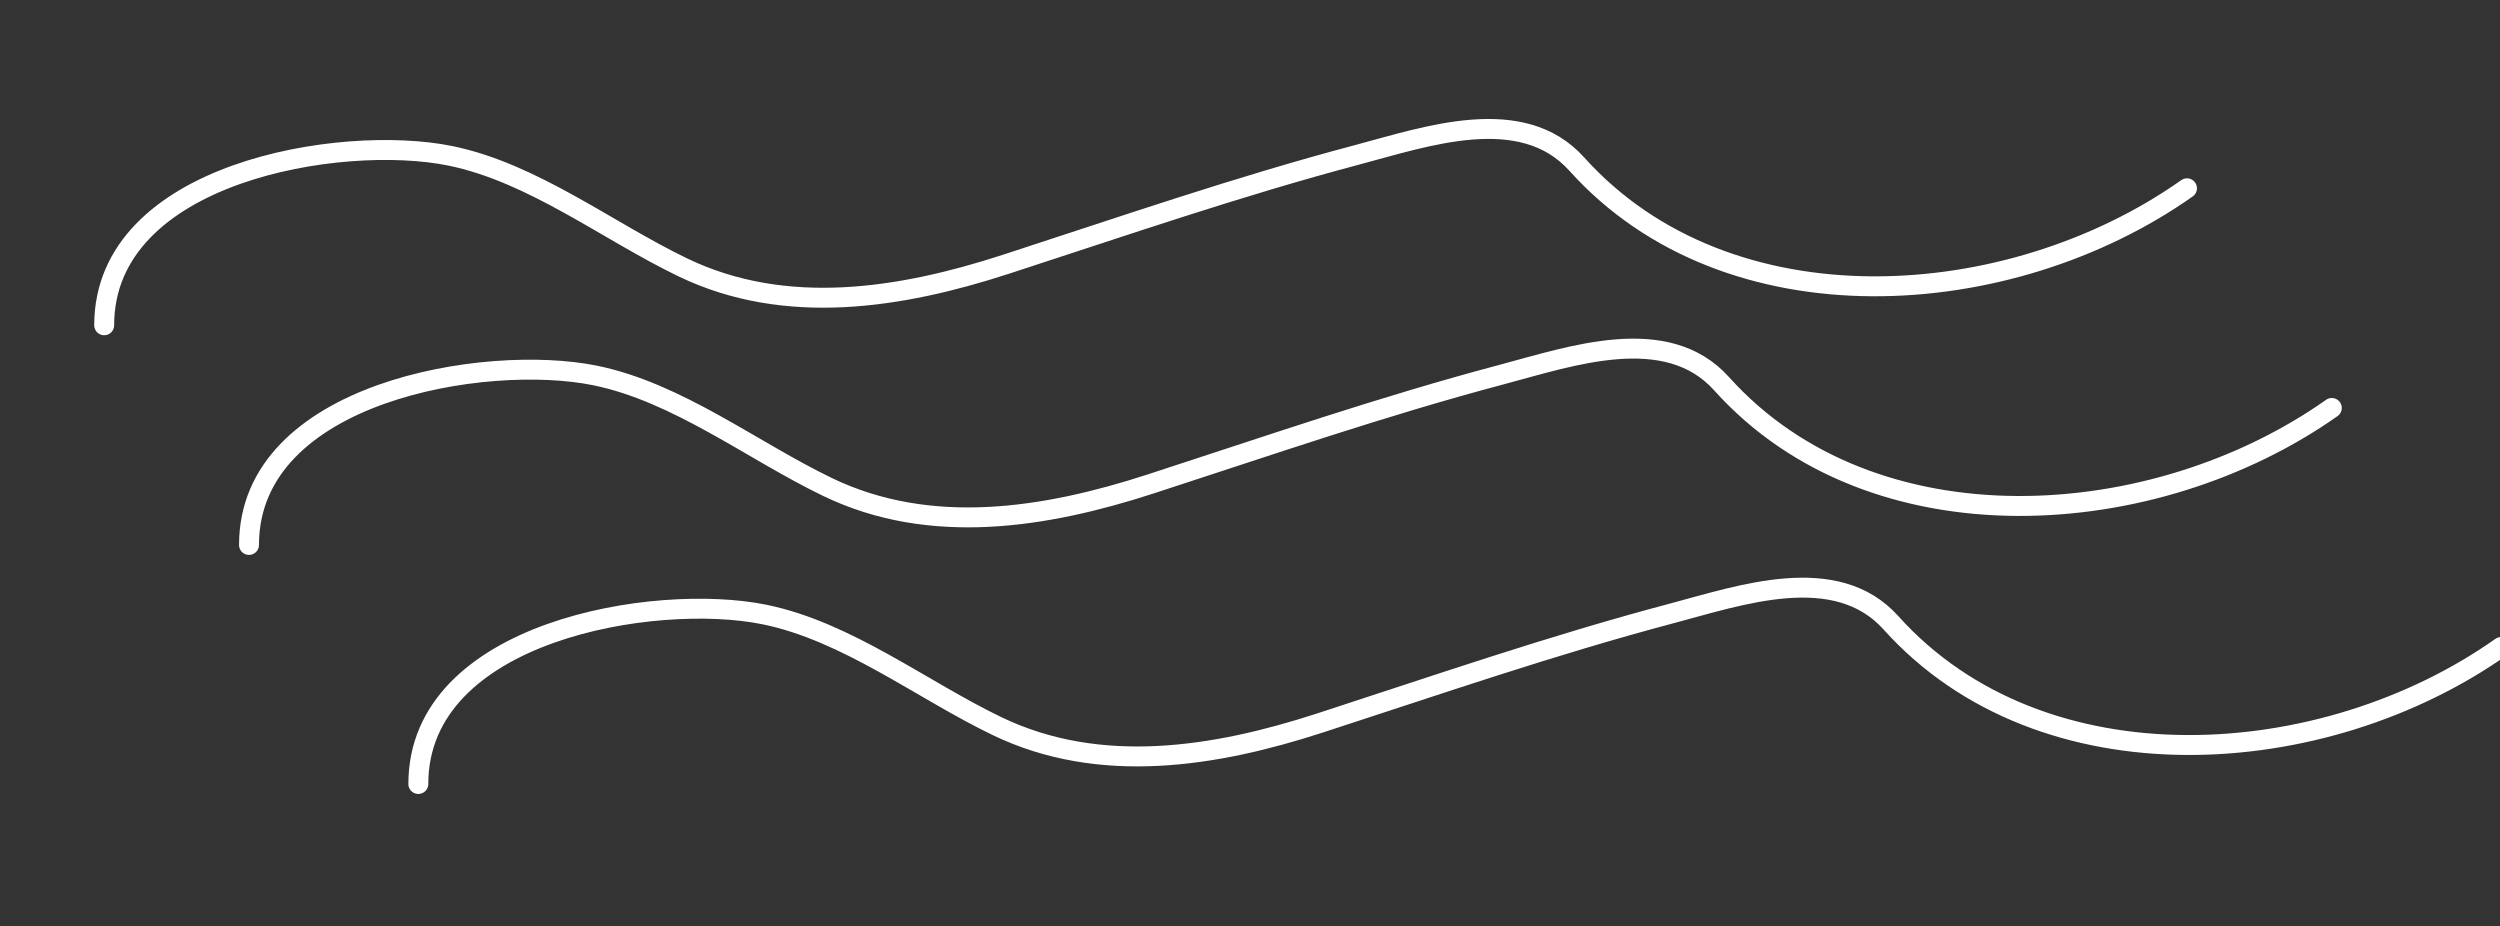 <?xml version="1.0" encoding="UTF-8"?> <svg xmlns="http://www.w3.org/2000/svg" width="251" height="93" viewBox="0 0 251 93" fill="none"><rect x="0" y="0" width="251" height="93" fill="#333333" stroke="none"/> <g clip-path="url(#clip0_5_14)"> <path d="M10.46 32.658C10.46 17.274 34.262 13.414 45.191 15.64C53.521 17.337 61.01 23.218 68.582 26.858C78.904 31.821 90.456 29.953 100.951 26.546C112.809 22.695 124.202 18.744 136.289 15.536C143.181 13.706 152.78 10.323 158.308 16.474C173.501 33.378 201.755 31.482 219.573 18.905" stroke="white" stroke-width="2" stroke-linecap="round"></path> <path d="M25 54.712C25 39.328 48.802 35.468 59.731 37.694C68.061 39.391 75.55 45.272 83.122 48.912C93.444 53.875 104.996 52.007 115.491 48.599C127.349 44.749 138.742 40.798 150.829 37.59C157.721 35.76 167.32 32.377 172.848 38.527C188.041 55.432 216.295 53.535 234.113 40.959" stroke="white" stroke-width="2" stroke-linecap="round"></path> <path d="M42 78.712C42 63.328 65.802 59.468 76.731 61.694C85.061 63.391 92.55 69.272 100.122 72.912C110.444 77.875 121.996 76.007 132.491 72.599C144.349 68.749 155.742 64.798 167.829 61.59C174.721 59.76 184.32 56.377 189.848 62.527C205.041 79.432 233.295 77.535 251.113 64.959" stroke="white" stroke-width="2" stroke-linecap="round"></path> </g> <defs> <clipPath id="clip0_5_14"> <rect width="251" height="93" fill="white"></rect> </clipPath> </defs> </svg> 